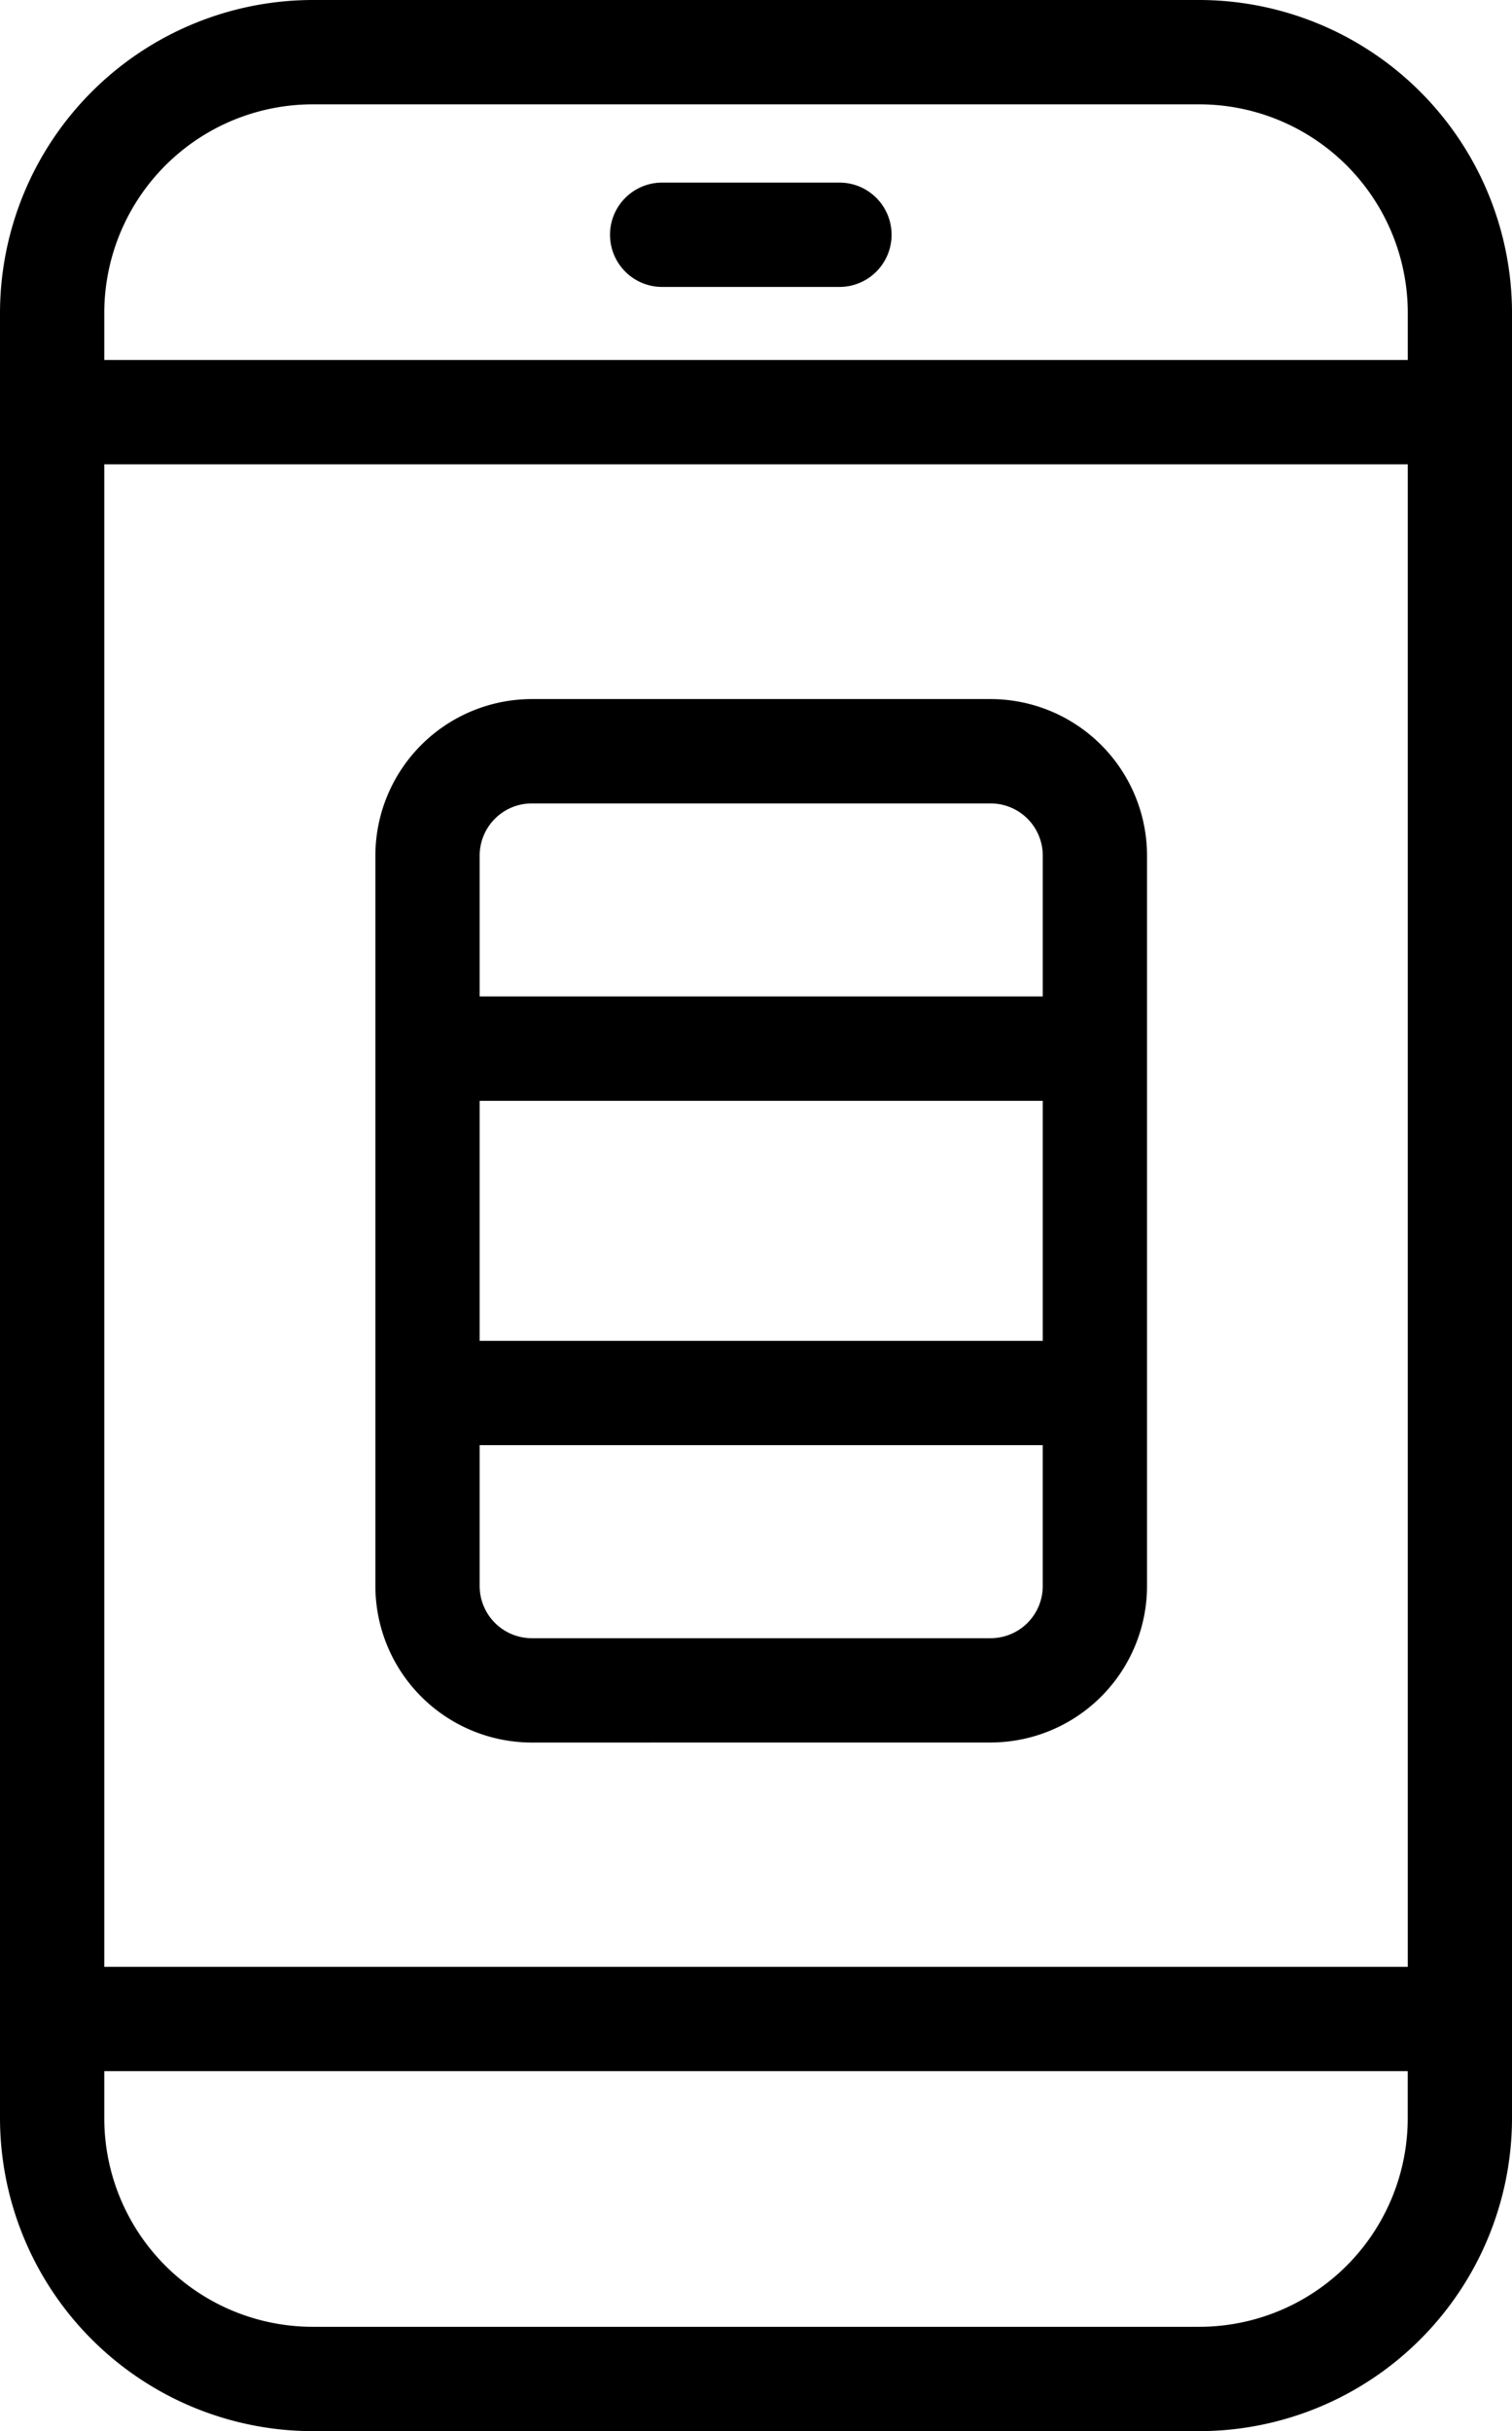 <svg xmlns="http://www.w3.org/2000/svg" width="124.463" height="200" viewBox="0 0 124.463 200"><path d="M25.751,200A25.78,25.78,0,0,1,0,174.249V25.751A25.78,25.78,0,0,1,25.751,0H98.713a25.78,25.78,0,0,1,25.751,25.751v148.5A25.78,25.78,0,0,1,98.713,200ZM8.584,174.249a17.167,17.167,0,0,0,17.167,17.167H98.713a17.167,17.167,0,0,0,17.167-17.167v-3.863H8.584Zm0-12.447h107.3V38.2H8.584Zm0-136.051v3.863h107.3V25.751A17.167,17.167,0,0,0,98.713,8.584H25.751A17.167,17.167,0,0,0,8.584,25.751Zm35.193,117.6A12.891,12.891,0,0,1,30.9,130.471V70.386A12.891,12.891,0,0,1,43.777,57.51H81.545A12.89,12.89,0,0,1,94.42,70.386v60.085a12.89,12.89,0,0,1-12.875,12.876Zm-4.292-12.876a4.292,4.292,0,0,0,4.292,4.292H81.545a4.292,4.292,0,0,0,4.291-4.292V118.883H39.485Zm0-20.172H85.837V90.558H39.485Zm0-39.914V81.974H85.837V70.386a4.292,4.292,0,0,0-4.291-4.292H43.777A4.292,4.292,0,0,0,39.485,70.386ZM54.507,23.605a4.292,4.292,0,1,1,0-8.584H69.1a4.292,4.292,0,0,1,0,8.584Z"/></svg>